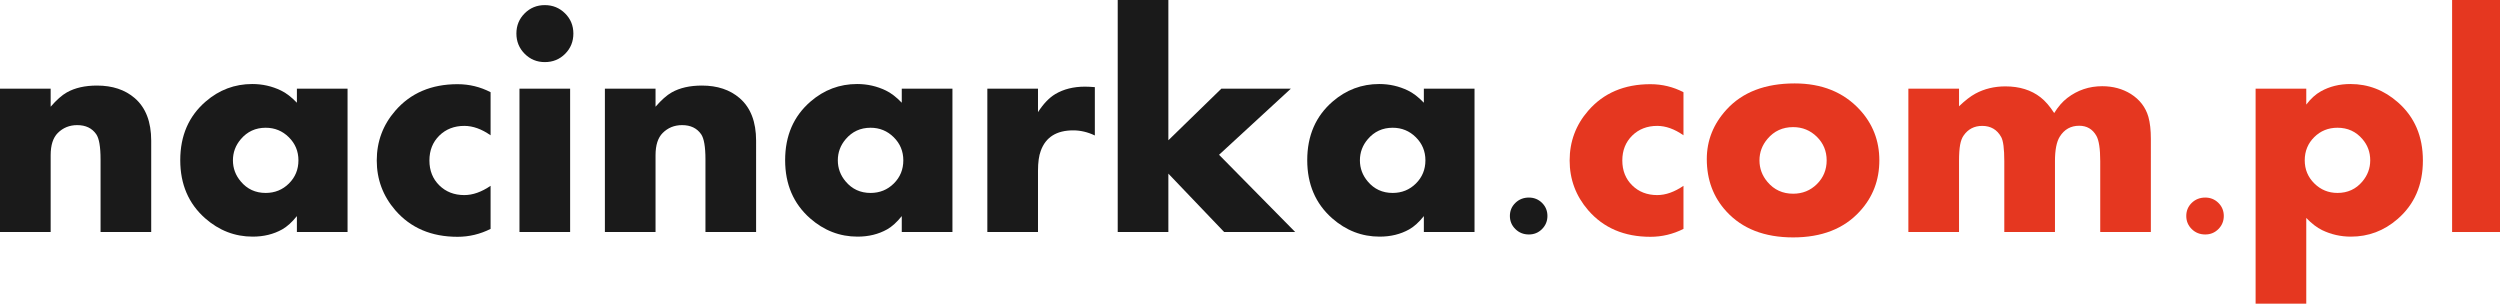 <?xml version="1.0" encoding="utf-8"?>
<!-- Generator: Adobe Illustrator 14.0.0, SVG Export Plug-In . SVG Version: 6.00 Build 43363)  -->
<!DOCTYPE svg PUBLIC "-//W3C//DTD SVG 1.1//EN" "http://www.w3.org/Graphics/SVG/1.1/DTD/svg11.dtd">
<svg version="1.1" id="Warstwa_1" xmlns="http://www.w3.org/2000/svg" xmlns:xlink="http://www.w3.org/1999/xlink" x="0px" y="0px"
	 width="500.03px" height="60.94px" viewBox="0 0 500.03 60.94" enable-background="new 0 0 500.03 60.94" xml:space="preserve">
<g>
	<path fill="#1A1A1A" d="M30.244,46.405H20.113V31.885c0-2.535-0.288-4.21-0.867-5.04c-0.841-1.213-2.109-1.82-3.799-1.82
		c-1.545,0-2.839,0.524-3.89,1.574c-0.949,0.949-1.424,2.432-1.424,4.449v15.356H0v-28.67h10.132v3.612
		c1.174-1.358,2.258-2.316,3.245-2.87c1.607-0.905,3.615-1.363,6.023-1.363c3.092,0,5.605,0.838,7.541,2.504
		c2.202,1.897,3.303,4.738,3.303,8.527V46.405z M30.244,46.405"/>
	<path fill="#1A1A1A" d="M69.515,46.405H59.382v-3.184c-0.972,1.213-1.95,2.101-2.937,2.659c-1.728,0.968-3.698,1.449-5.898,1.449
		c-3.564,0-6.737-1.223-9.521-3.675c-3.312-2.928-4.973-6.799-4.973-11.617c0-4.903,1.699-8.814,5.1-11.741
		c2.695-2.326,5.797-3.491,9.298-3.491c2.042,0,3.958,0.434,5.749,1.3c1.031,0.491,2.09,1.305,3.183,2.441v-2.812h10.132V46.405z
		 M59.69,32.069c0-1.814-0.641-3.351-1.917-4.617c-1.275-1.265-2.821-1.902-4.637-1.902c-2.017,0-3.674,0.761-4.969,2.288
		c-1.053,1.233-1.579,2.644-1.579,4.232c0,1.584,0.526,2.997,1.579,4.234c1.276,1.521,2.933,2.286,4.969,2.286
		c1.835,0,3.386-0.632,4.652-1.887C59.055,35.445,59.69,33.899,59.69,32.069L59.69,32.069z M59.69,32.069"/>
	<path fill="#1A1A1A" d="M98.123,45.784c-2.1,1.055-4.306,1.579-6.612,1.579c-5.229,0-9.38-1.771-12.451-5.314
		c-2.471-2.861-3.704-6.18-3.704-9.949c0-3.79,1.233-7.104,3.704-9.949c3.071-3.54,7.222-5.312,12.451-5.312
		c2.351,0,4.551,0.534,6.612,1.604v8.619c-1.792-1.256-3.544-1.883-5.254-1.883c-2.018,0-3.683,0.65-5.003,1.945
		c-1.318,1.301-1.978,2.957-1.978,4.975c0,2.018,0.66,3.678,1.978,4.976c1.321,1.299,2.986,1.944,5.003,1.944
		c1.69,0,3.443-0.616,5.254-1.855V45.784z M98.123,45.784"/>
	<path fill="#1A1A1A" d="M114.681,6.704c0,1.609-0.548,2.961-1.651,4.064c-1.102,1.103-2.456,1.652-4.063,1.652
		c-1.585,0-2.928-0.555-4.031-1.667c-1.104-1.111-1.651-2.46-1.651-4.049c0-1.584,0.548-2.928,1.651-4.031
		c1.103-1.103,2.445-1.652,4.031-1.652c1.585,0,2.937,0.55,4.05,1.652C114.128,3.776,114.681,5.119,114.681,6.704L114.681,6.704z
		 M114.032,46.405H103.9v-28.67h10.132V46.405z M114.032,46.405"/>
	<path fill="#1A1A1A" d="M151.23,46.405h-10.131V31.885c0-2.535-0.289-4.21-0.866-5.04c-0.844-1.213-2.11-1.82-3.8-1.82
		c-1.546,0-2.841,0.524-3.891,1.574c-0.949,0.949-1.427,2.432-1.427,4.449v15.356h-10.13v-28.67h10.13v3.612
		c1.175-1.358,2.259-2.316,3.246-2.87c1.609-0.905,3.618-1.363,6.024-1.363c3.092,0,5.605,0.838,7.541,2.504
		c2.201,1.897,3.303,4.738,3.303,8.527V46.405z M151.23,46.405"/>
	<path fill="#1A1A1A" d="M190.5,46.405h-10.136v-3.184c-0.97,1.213-1.947,2.101-2.933,2.659c-1.73,0.968-3.698,1.449-5.904,1.449
		c-3.56,0-6.731-1.223-9.515-3.675c-3.314-2.928-4.975-6.799-4.975-11.617c0-4.903,1.701-8.814,5.099-11.741
		c2.697-2.326,5.798-3.491,9.298-3.491c2.043,0,3.954,0.434,5.75,1.3c1.026,0.491,2.091,1.305,3.18,2.441v-2.812H190.5V46.405z
		 M180.675,32.069c0-1.814-0.639-3.351-1.916-4.617c-1.276-1.265-2.822-1.902-4.638-1.902c-2.018,0-3.673,0.761-4.974,2.288
		c-1.051,1.233-1.573,2.644-1.573,4.232c0,1.584,0.522,2.997,1.573,4.234c1.281,1.521,2.938,2.286,4.974,2.286
		c1.834,0,3.385-0.632,4.651-1.887C180.041,35.445,180.675,33.899,180.675,32.069L180.675,32.069z M180.675,32.069"/>
	<path fill="#1A1A1A" d="M218.982,27.096c-1.422-0.68-2.861-1.021-4.325-1.021c-3.336,0-5.499,1.357-6.486,4.079
		c-0.371,0.987-0.559,2.316-0.559,3.988v12.264h-10.132v-28.67h10.132v4.695c1.074-1.667,2.226-2.875,3.463-3.617
		c1.666-0.987,3.645-1.483,5.932-1.483c0.535,0,1.194,0.034,1.975,0.096V27.096z M218.982,27.096"/>
	<path fill="#1A1A1A" d="M259.054,46.405h-14.209l-11.158-11.677v11.677h-10.13V0h10.13v28.054l10.599-10.319h13.901l-14.363,13.223
		L259.054,46.405z M259.054,46.405"/>
	<path fill="#1A1A1A" d="M294.923,46.405h-10.136v-3.184c-0.968,1.213-1.945,2.101-2.931,2.659c-1.73,0.968-3.698,1.449-5.905,1.449
		c-3.562,0-6.729-1.223-9.513-3.675c-3.316-2.928-4.975-6.799-4.975-11.617c0-4.903,1.697-8.814,5.097-11.741
		c2.7-2.326,5.798-3.491,9.299-3.491c2.044,0,3.953,0.434,5.749,1.3c1.027,0.491,2.093,1.305,3.179,2.441v-2.812h10.136V46.405z
		 M285.1,32.069c0-1.814-0.638-3.351-1.913-4.617c-1.277-1.265-2.822-1.902-4.638-1.902c-2.021,0-3.677,0.761-4.975,2.288
		c-1.052,1.233-1.577,2.644-1.577,4.232c0,1.584,0.525,2.997,1.577,4.234c1.28,1.521,2.938,2.286,4.975,2.286
		c1.832,0,3.386-0.632,4.649-1.887C284.467,35.445,285.1,33.899,285.1,32.069L285.1,32.069z M285.1,32.069"/>
	<path fill="#1A1A1A" d="M309.504,43.193c0,1.025-0.361,1.902-1.079,2.624c-0.721,0.723-1.599,1.079-2.628,1.079
		c-1.069,0-1.968-0.356-2.699-1.079c-0.735-0.722-1.101-1.599-1.101-2.624c0-1.029,0.365-1.902,1.101-2.615
		c0.731-0.708,1.63-1.064,2.699-1.064c1.029,0,1.907,0.356,2.628,1.064C309.143,41.291,309.504,42.164,309.504,43.193
		L309.504,43.193z M309.504,43.193"/>
	<path fill="#E53720" d="M336.715,45.784c-2.104,1.055-4.305,1.579-6.61,1.579c-5.234,0-9.383-1.771-12.45-5.314
		c-2.471-2.861-3.708-6.18-3.708-9.949c0-3.79,1.237-7.104,3.708-9.949c3.067-3.54,7.216-5.312,12.45-5.312
		c2.347,0,4.553,0.534,6.61,1.604v8.619c-1.791-1.256-3.543-1.883-5.25-1.883c-2.019,0-3.688,0.65-5.006,1.945
		c-1.317,1.301-1.977,2.957-1.977,4.975c0,2.018,0.659,3.678,1.977,4.976c1.317,1.299,2.987,1.944,5.006,1.944
		c1.689,0,3.438-0.616,5.25-1.855V45.784z M336.715,45.784"/>
	<path fill="#E53720" d="M375.891,32.069c0,3.975-1.308,7.383-3.928,10.224c-3.165,3.463-7.607,5.191-13.313,5.191
		c-5.723,0-10.172-1.729-13.349-5.191c-2.615-2.841-3.921-6.332-3.921-10.474c0-3.727,1.318-7.03,3.958-9.914
		c3.189-3.481,7.729-5.22,13.619-5.22c5.421,0,9.744,1.739,12.979,5.22C374.569,24.747,375.891,28.137,375.891,32.069
		L375.891,32.069z M365.354,32.069c0-1.853-0.655-3.423-1.96-4.713c-1.311-1.286-2.891-1.931-4.745-1.931
		c-2.1,0-3.807,0.785-5.129,2.351c-1.066,1.255-1.604,2.686-1.604,4.293c0,1.629,0.538,3.068,1.604,4.325
		c1.322,1.563,3.029,2.35,5.129,2.35c1.876,0,3.465-0.644,4.761-1.929C364.707,35.523,365.354,33.943,365.354,32.069L365.354,32.069
		z M365.354,32.069"/>
	<path fill="#E53720" d="M430.2,46.405h-10.129V32.225c0-2.471-0.256-4.161-0.771-5.065c-0.766-1.34-1.907-2.009-3.436-2.009
		c-1.686,0-2.983,0.729-3.892,2.191c-0.638,1.03-0.954,2.658-0.954,4.883v14.181h-10.135V32.225c0-2.471-0.208-4.08-0.622-4.82
		c-0.822-1.483-2.087-2.225-3.799-2.225c-1.582,0-2.82,0.641-3.707,1.917c-0.325,0.452-0.564,1.073-0.708,1.868
		c-0.143,0.795-0.218,1.878-0.218,3.261v14.181h-10.133v-28.67h10.133v3.521c1.195-1.152,2.29-2,3.277-2.534
		c1.792-0.967,3.79-1.449,5.995-1.449c2.822,0,5.165,0.728,7.04,2.191c0.946,0.741,1.854,1.792,2.721,3.149
		c0.784-1.276,1.656-2.281,2.624-3.024c2.043-1.565,4.368-2.35,6.982-2.35c2.141,0,4.05,0.515,5.716,1.545
		c1.791,1.131,2.967,2.667,3.525,4.604c0.327,1.175,0.488,2.634,0.488,4.388V46.405z M430.2,46.405"/>
	<path fill="#E53720" d="M444.785,43.193c0,1.025-0.36,1.902-1.08,2.624c-0.723,0.723-1.594,1.079-2.625,1.079
		c-1.073,0-1.975-0.356-2.707-1.079c-0.729-0.722-1.092-1.599-1.092-2.624c0-1.029,0.363-1.902,1.092-2.615
		c0.732-0.708,1.634-1.064,2.707-1.064c1.031,0,1.902,0.356,2.625,1.064C444.425,41.291,444.785,42.164,444.785,43.193
		L444.785,43.193z M444.785,43.193"/>
	<path fill="#E53720" d="M484.608,32.1c0,4.901-1.699,8.816-5.1,11.739c-2.693,2.33-5.798,3.491-9.298,3.491
		c-2.035,0-3.954-0.434-5.745-1.296c-1.029-0.495-2.087-1.309-3.183-2.439V60.74h-10.134V17.735h10.134v3.183
		c0.907-1.194,1.885-2.079,2.933-2.658c1.733-0.968,3.698-1.454,5.904-1.454c3.564,0,6.739,1.228,9.517,3.68
		C482.952,23.407,484.608,27.278,484.608,32.1L484.608,32.1z M474.073,32.069c0-1.627-0.516-3.038-1.546-4.232
		c-1.293-1.526-2.964-2.288-5.001-2.288c-1.837,0-3.386,0.626-4.655,1.883c-1.264,1.257-1.896,2.803-1.896,4.637
		c0,1.813,0.639,3.354,1.919,4.618c1.276,1.267,2.823,1.902,4.633,1.902c2.037,0,3.698-0.766,4.975-2.286
		C473.548,35.066,474.073,33.653,474.073,32.069L474.073,32.069z M474.073,32.069"/>
	<rect x="490.45" fill="#E53720" width="10.131" height="46.405"/>
</g>
</svg>
